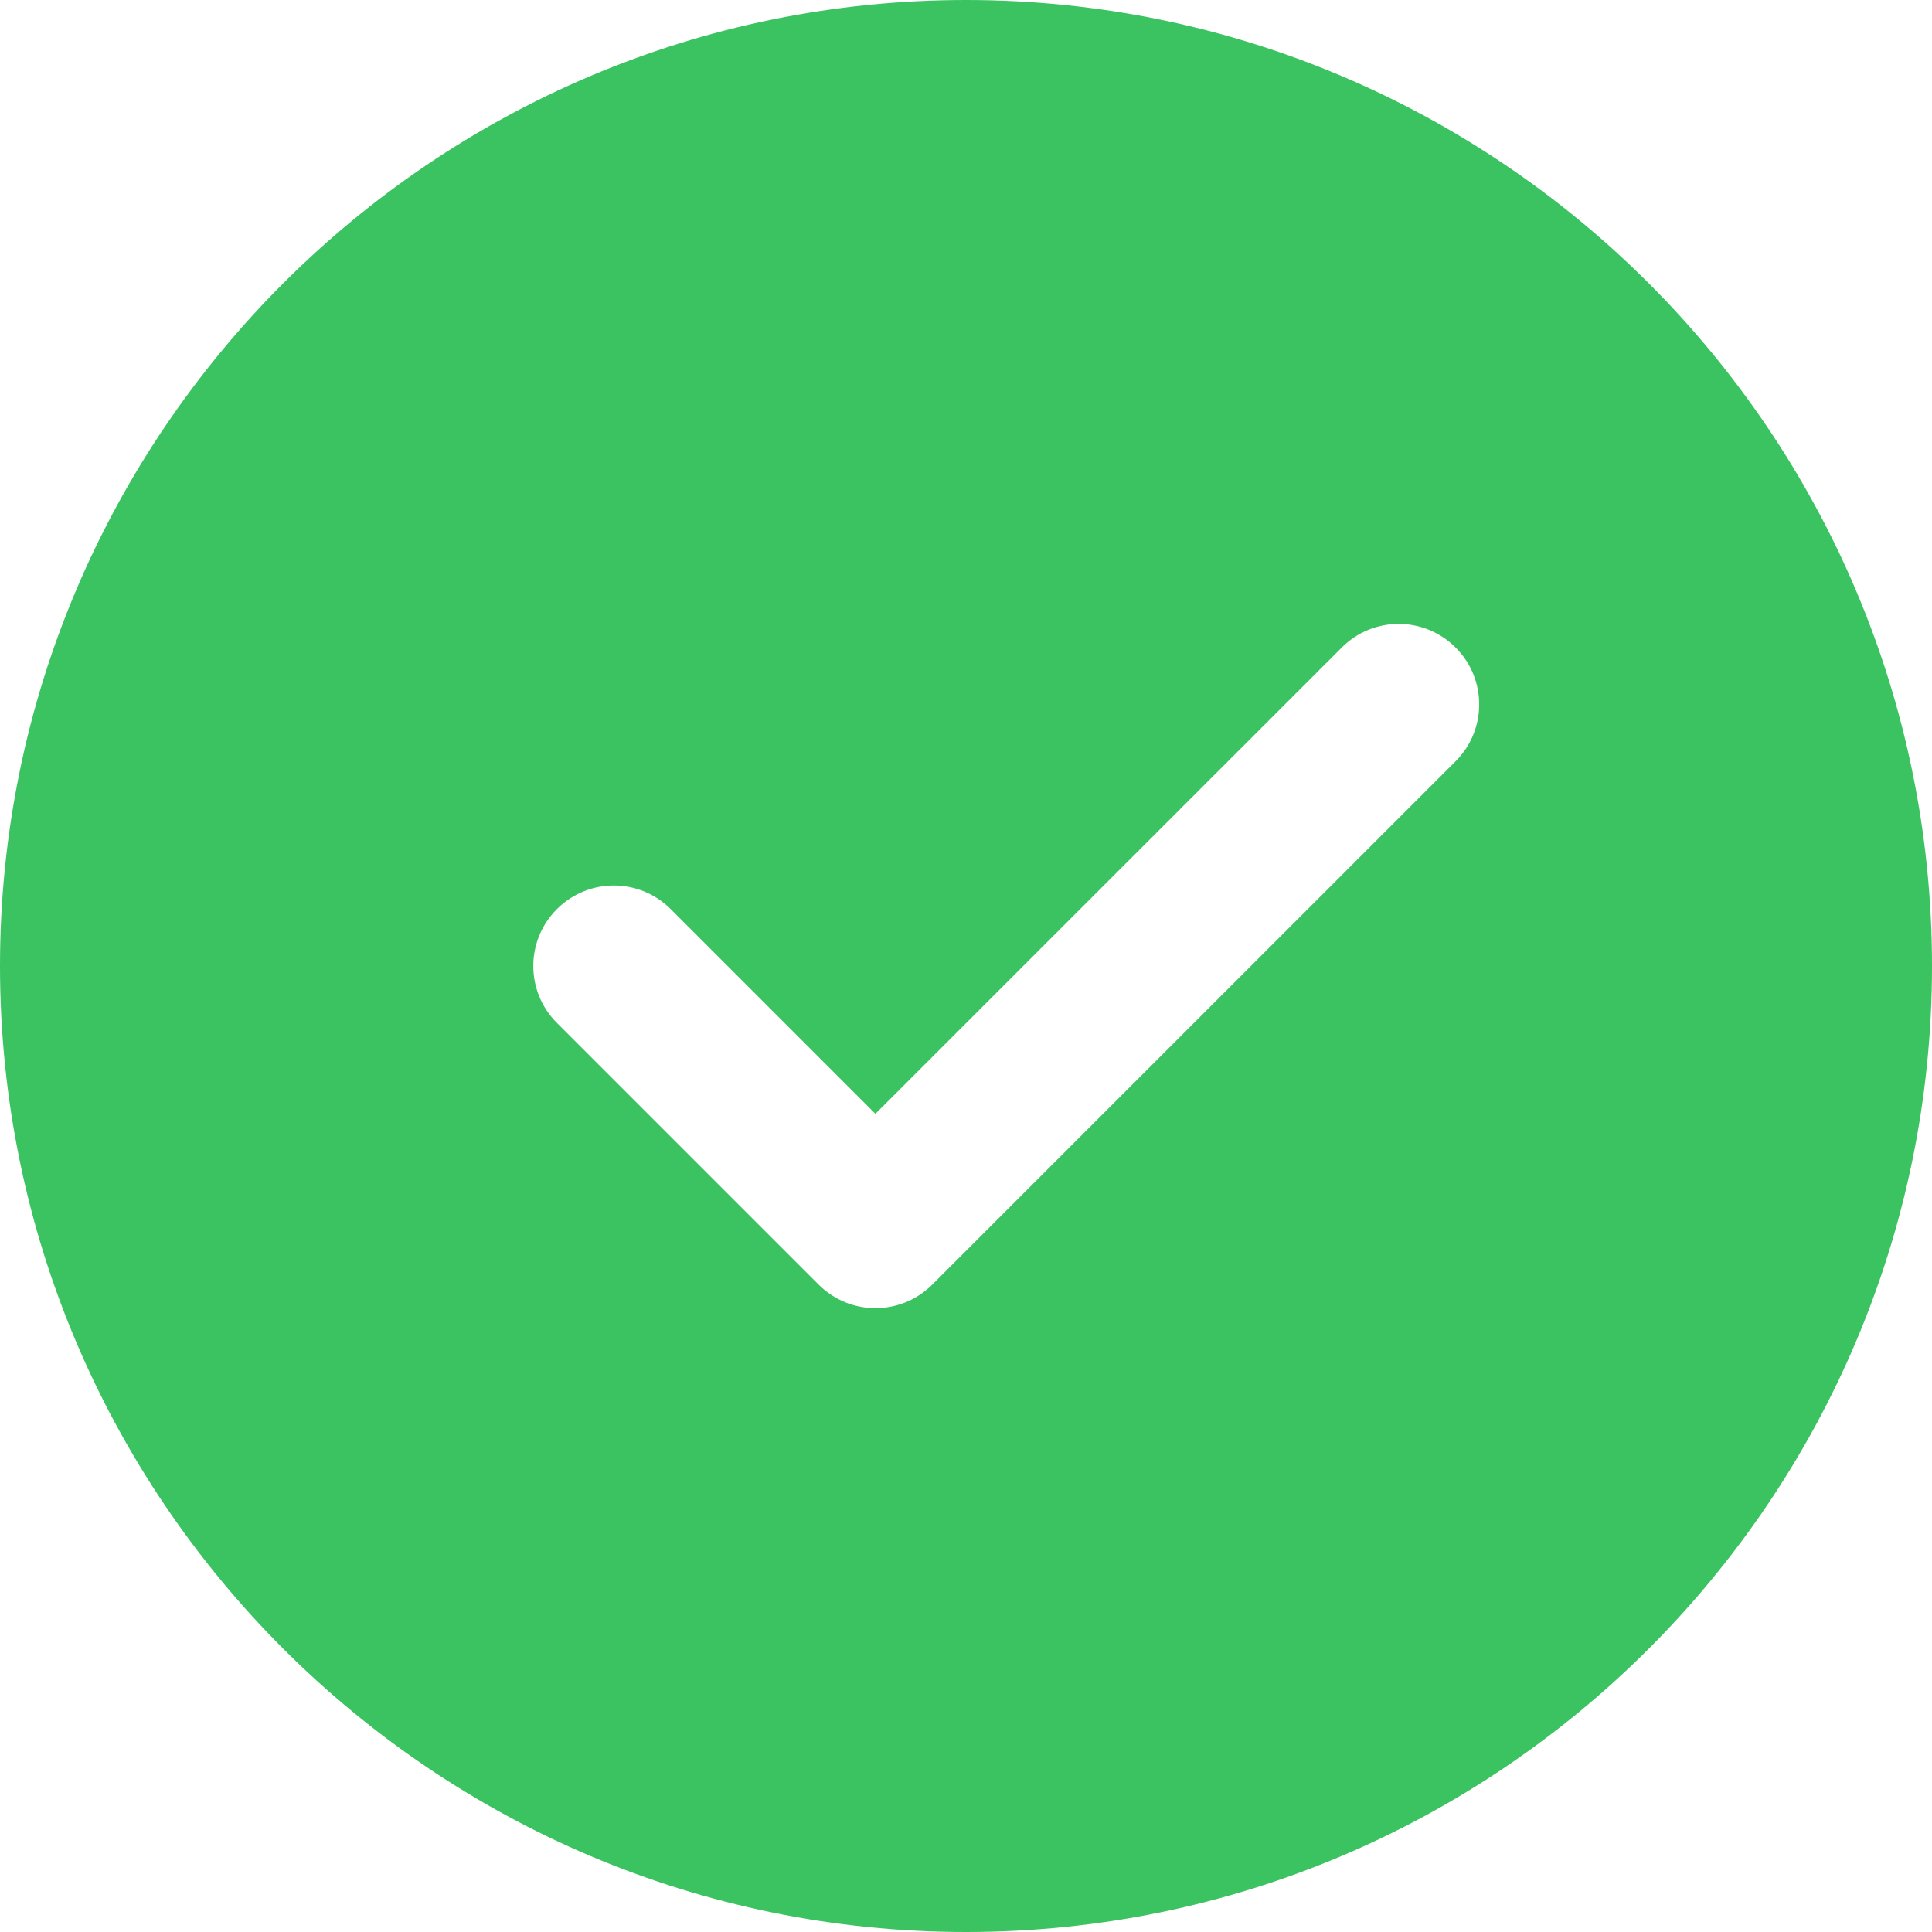 <svg width="20" height="20" viewBox="0 0 20 20" fill="none" xmlns="http://www.w3.org/2000/svg">
<g id="check (5) 1" clip-path="url(#clip0_584_269)">
<path id="Vector" d="M10 0C4.486 0 0 4.486 0 10C0 15.514 4.486 20 10 20C15.514 20 20 15.514 20 10C20 4.486 15.514 0 10 0ZM15.068 7.881L9.652 13.297C9.489 13.46 9.276 13.542 9.062 13.542C8.849 13.542 8.636 13.46 8.473 13.297L5.765 10.589C5.439 10.263 5.439 9.737 5.765 9.411C6.091 9.085 6.617 9.085 6.943 9.411L9.062 11.53L13.89 6.703C14.216 6.377 14.742 6.377 15.068 6.703C15.394 7.028 15.394 7.555 15.068 7.881Z" fill="#3BC361"/>
</g>
<defs>
<clipPath id="clip0_584_269">
<rect width="20" height="20" fill="white"/>
</clipPath>
</defs>
</svg>
